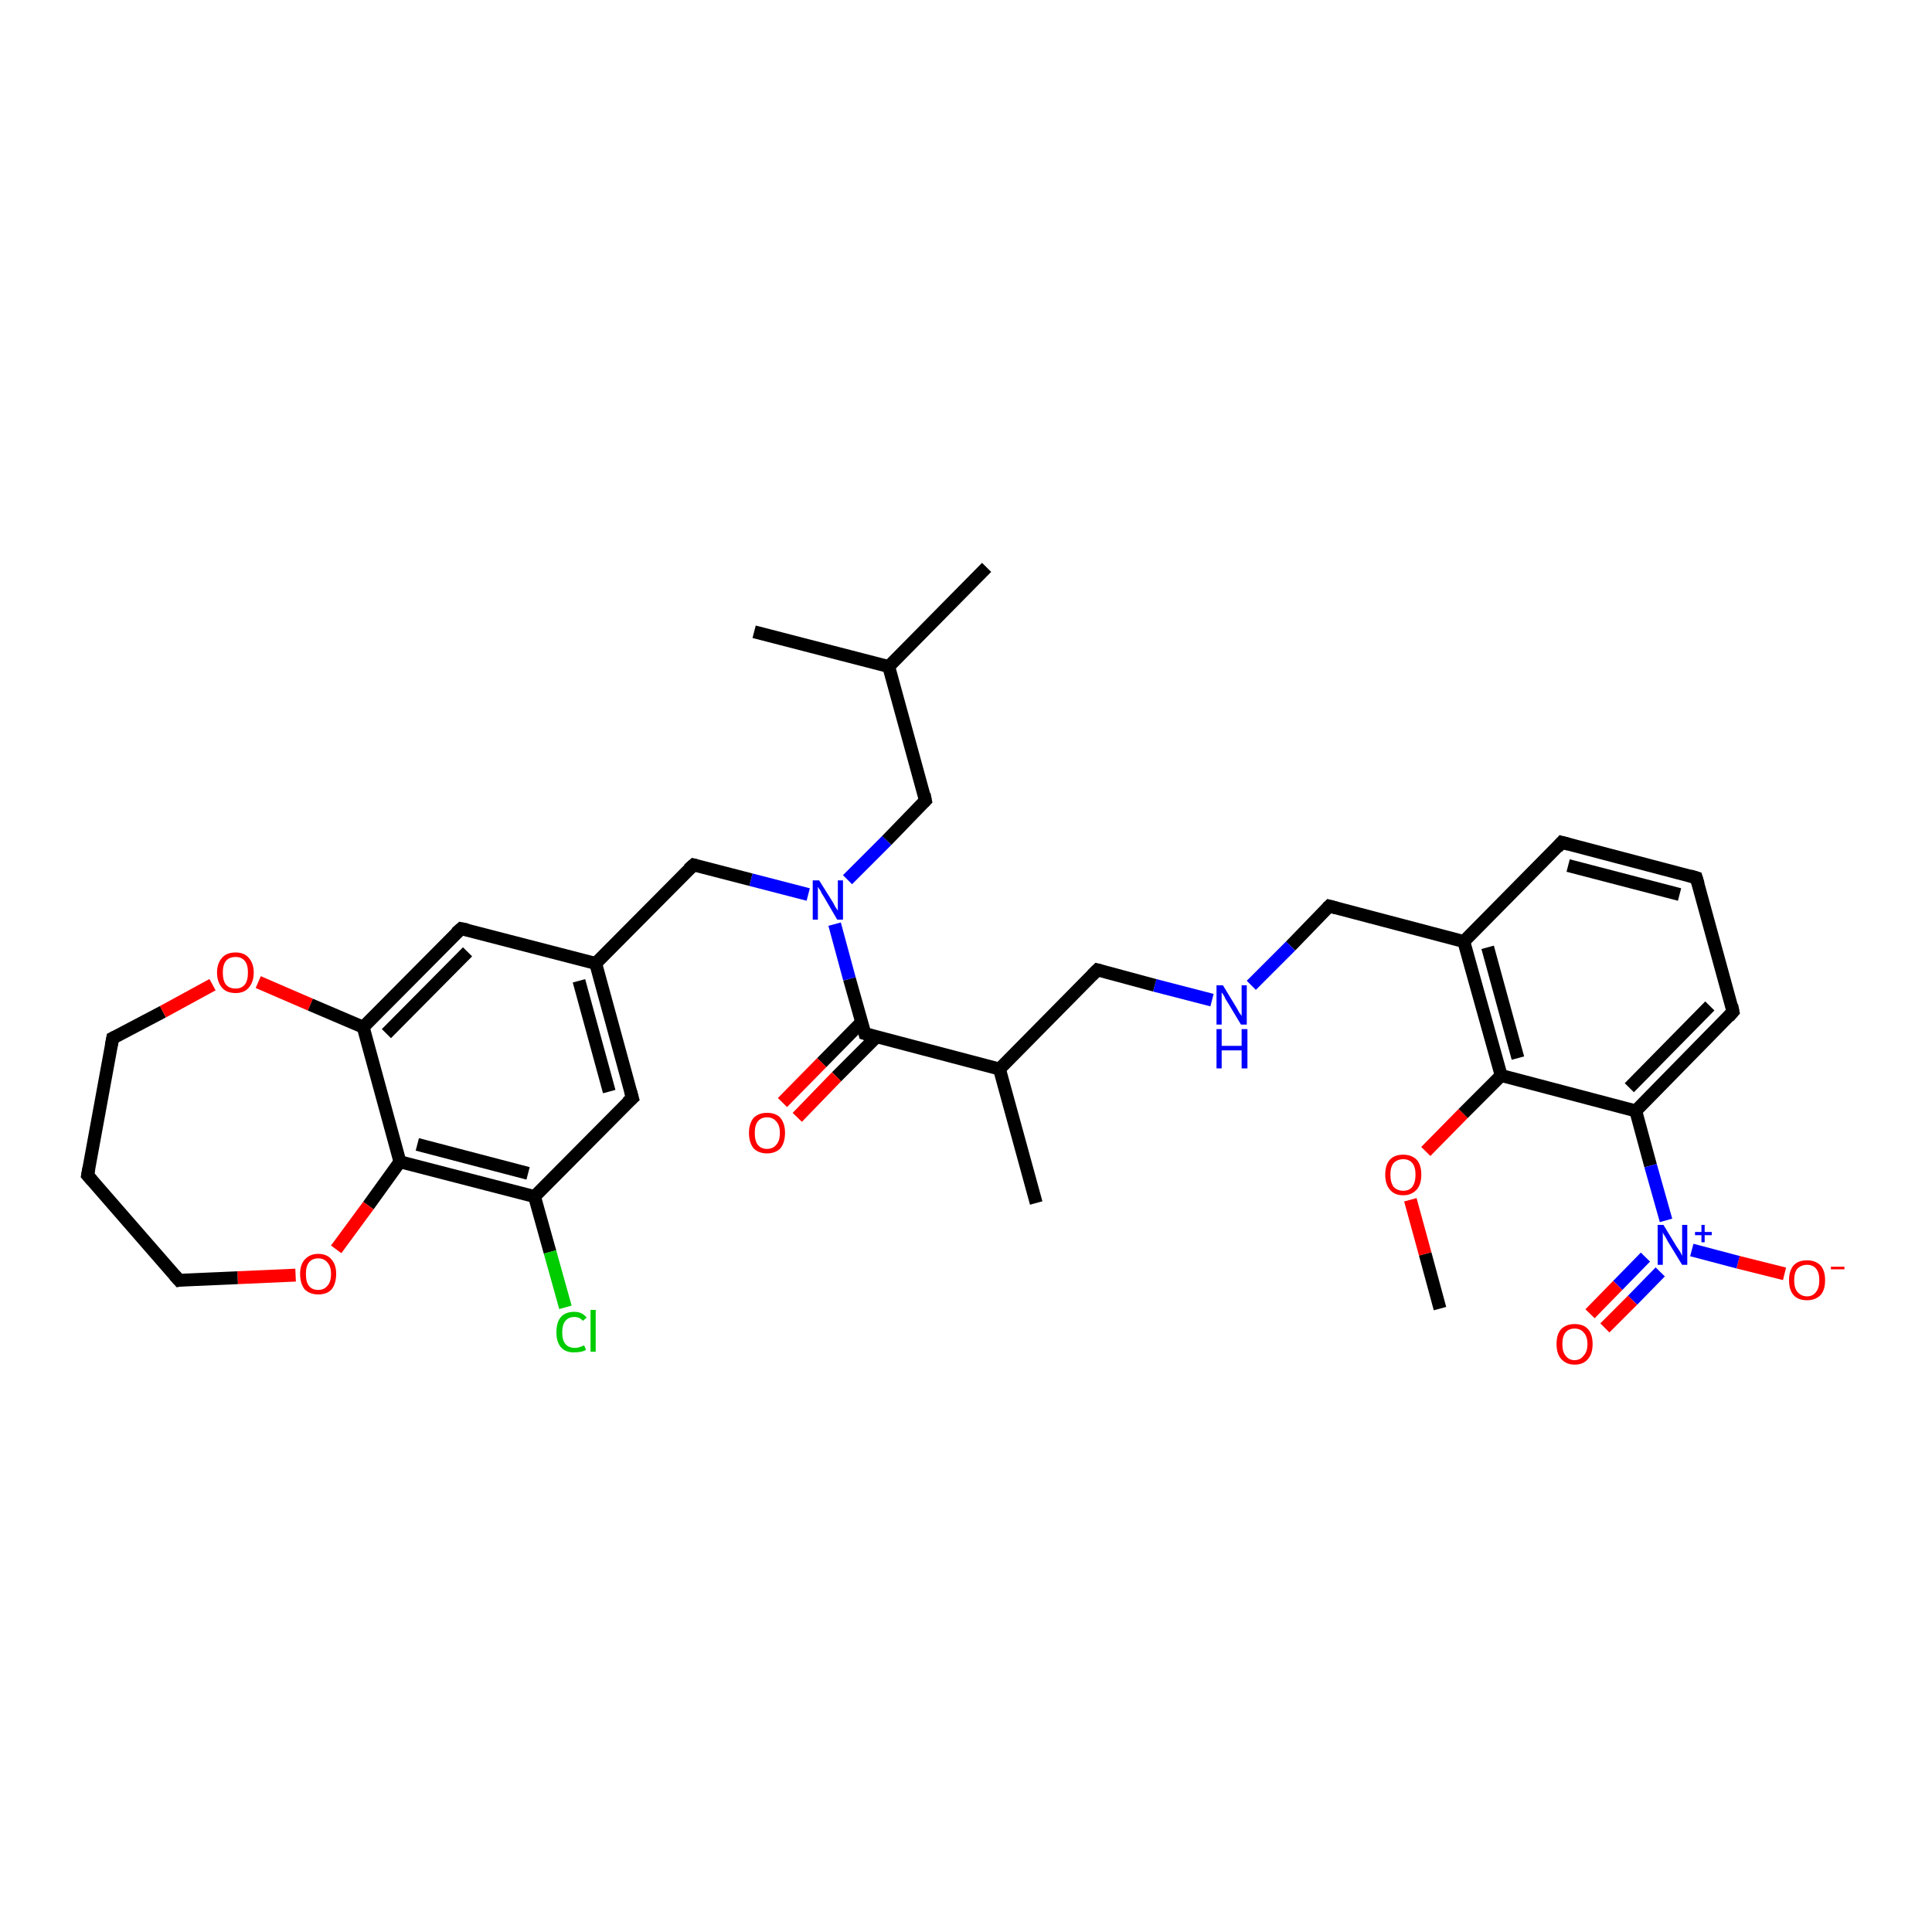 <?xml version='1.0' encoding='iso-8859-1'?>
<svg version='1.1' baseProfile='full'
              xmlns='http://www.w3.org/2000/svg'
                      xmlns:rdkit='http://www.rdkit.org/xml'
                      xmlns:xlink='http://www.w3.org/1999/xlink'
                  xml:space='preserve'
width='300px' height='300px' viewBox='0 0 300 300'>
<!-- END OF HEADER -->
<rect style='opacity:1.0;fill:#FFFFFF;stroke:none' width='300.0' height='300.0' x='0.0' y='0.0'> </rect>
<path class='bond-0 atom-0 atom-1' d='M 223.6,203.2 L 221.3,194.7' style='fill:none;fill-rule:evenodd;stroke:#000000;stroke-width:2.0px;stroke-linecap:butt;stroke-linejoin:miter;stroke-opacity:1' />
<path class='bond-0 atom-0 atom-1' d='M 221.3,194.7 L 219.0,186.3' style='fill:none;fill-rule:evenodd;stroke:#FF0000;stroke-width:2.0px;stroke-linecap:butt;stroke-linejoin:miter;stroke-opacity:1' />
<path class='bond-1 atom-1 atom-2' d='M 221.4,178.8 L 227.2,172.9' style='fill:none;fill-rule:evenodd;stroke:#FF0000;stroke-width:2.0px;stroke-linecap:butt;stroke-linejoin:miter;stroke-opacity:1' />
<path class='bond-1 atom-1 atom-2' d='M 227.2,172.9 L 233.1,167.0' style='fill:none;fill-rule:evenodd;stroke:#000000;stroke-width:2.0px;stroke-linecap:butt;stroke-linejoin:miter;stroke-opacity:1' />
<path class='bond-2 atom-2 atom-3' d='M 233.1,167.0 L 227.3,146.2' style='fill:none;fill-rule:evenodd;stroke:#000000;stroke-width:2.0px;stroke-linecap:butt;stroke-linejoin:miter;stroke-opacity:1' />
<path class='bond-2 atom-2 atom-3' d='M 235.7,164.3 L 231.0,147.1' style='fill:none;fill-rule:evenodd;stroke:#000000;stroke-width:2.0px;stroke-linecap:butt;stroke-linejoin:miter;stroke-opacity:1' />
<path class='bond-3 atom-3 atom-4' d='M 227.3,146.2 L 206.4,140.7' style='fill:none;fill-rule:evenodd;stroke:#000000;stroke-width:2.0px;stroke-linecap:butt;stroke-linejoin:miter;stroke-opacity:1' />
<path class='bond-4 atom-4 atom-5' d='M 206.4,140.7 L 200.4,146.9' style='fill:none;fill-rule:evenodd;stroke:#000000;stroke-width:2.0px;stroke-linecap:butt;stroke-linejoin:miter;stroke-opacity:1' />
<path class='bond-4 atom-4 atom-5' d='M 200.4,146.9 L 194.3,153.0' style='fill:none;fill-rule:evenodd;stroke:#0000FF;stroke-width:2.0px;stroke-linecap:butt;stroke-linejoin:miter;stroke-opacity:1' />
<path class='bond-5 atom-5 atom-6' d='M 188.2,155.3 L 179.3,153.0' style='fill:none;fill-rule:evenodd;stroke:#0000FF;stroke-width:2.0px;stroke-linecap:butt;stroke-linejoin:miter;stroke-opacity:1' />
<path class='bond-5 atom-5 atom-6' d='M 179.3,153.0 L 170.4,150.6' style='fill:none;fill-rule:evenodd;stroke:#000000;stroke-width:2.0px;stroke-linecap:butt;stroke-linejoin:miter;stroke-opacity:1' />
<path class='bond-6 atom-6 atom-7' d='M 170.4,150.6 L 155.2,166.0' style='fill:none;fill-rule:evenodd;stroke:#000000;stroke-width:2.0px;stroke-linecap:butt;stroke-linejoin:miter;stroke-opacity:1' />
<path class='bond-7 atom-7 atom-8' d='M 155.2,166.0 L 160.9,186.8' style='fill:none;fill-rule:evenodd;stroke:#000000;stroke-width:2.0px;stroke-linecap:butt;stroke-linejoin:miter;stroke-opacity:1' />
<path class='bond-8 atom-7 atom-9' d='M 155.2,166.0 L 134.3,160.5' style='fill:none;fill-rule:evenodd;stroke:#000000;stroke-width:2.0px;stroke-linecap:butt;stroke-linejoin:miter;stroke-opacity:1' />
<path class='bond-9 atom-9 atom-10' d='M 133.8,158.7 L 127.6,165.0' style='fill:none;fill-rule:evenodd;stroke:#000000;stroke-width:2.0px;stroke-linecap:butt;stroke-linejoin:miter;stroke-opacity:1' />
<path class='bond-9 atom-9 atom-10' d='M 127.6,165.0 L 121.5,171.2' style='fill:none;fill-rule:evenodd;stroke:#FF0000;stroke-width:2.0px;stroke-linecap:butt;stroke-linejoin:miter;stroke-opacity:1' />
<path class='bond-9 atom-9 atom-10' d='M 136.1,161.0 L 129.9,167.2' style='fill:none;fill-rule:evenodd;stroke:#000000;stroke-width:2.0px;stroke-linecap:butt;stroke-linejoin:miter;stroke-opacity:1' />
<path class='bond-9 atom-9 atom-10' d='M 129.9,167.2 L 123.8,173.5' style='fill:none;fill-rule:evenodd;stroke:#FF0000;stroke-width:2.0px;stroke-linecap:butt;stroke-linejoin:miter;stroke-opacity:1' />
<path class='bond-10 atom-9 atom-11' d='M 134.3,160.5 L 131.9,152.0' style='fill:none;fill-rule:evenodd;stroke:#000000;stroke-width:2.0px;stroke-linecap:butt;stroke-linejoin:miter;stroke-opacity:1' />
<path class='bond-10 atom-9 atom-11' d='M 131.9,152.0 L 129.6,143.5' style='fill:none;fill-rule:evenodd;stroke:#0000FF;stroke-width:2.0px;stroke-linecap:butt;stroke-linejoin:miter;stroke-opacity:1' />
<path class='bond-11 atom-11 atom-12' d='M 131.6,136.6 L 137.7,130.5' style='fill:none;fill-rule:evenodd;stroke:#0000FF;stroke-width:2.0px;stroke-linecap:butt;stroke-linejoin:miter;stroke-opacity:1' />
<path class='bond-11 atom-11 atom-12' d='M 137.7,130.5 L 143.7,124.3' style='fill:none;fill-rule:evenodd;stroke:#000000;stroke-width:2.0px;stroke-linecap:butt;stroke-linejoin:miter;stroke-opacity:1' />
<path class='bond-12 atom-12 atom-13' d='M 143.7,124.3 L 138.0,103.5' style='fill:none;fill-rule:evenodd;stroke:#000000;stroke-width:2.0px;stroke-linecap:butt;stroke-linejoin:miter;stroke-opacity:1' />
<path class='bond-13 atom-13 atom-14' d='M 138.0,103.5 L 153.2,88.1' style='fill:none;fill-rule:evenodd;stroke:#000000;stroke-width:2.0px;stroke-linecap:butt;stroke-linejoin:miter;stroke-opacity:1' />
<path class='bond-14 atom-13 atom-15' d='M 138.0,103.5 L 117.1,98.1' style='fill:none;fill-rule:evenodd;stroke:#000000;stroke-width:2.0px;stroke-linecap:butt;stroke-linejoin:miter;stroke-opacity:1' />
<path class='bond-15 atom-11 atom-16' d='M 125.5,138.9 L 116.6,136.6' style='fill:none;fill-rule:evenodd;stroke:#0000FF;stroke-width:2.0px;stroke-linecap:butt;stroke-linejoin:miter;stroke-opacity:1' />
<path class='bond-15 atom-11 atom-16' d='M 116.6,136.6 L 107.7,134.3' style='fill:none;fill-rule:evenodd;stroke:#000000;stroke-width:2.0px;stroke-linecap:butt;stroke-linejoin:miter;stroke-opacity:1' />
<path class='bond-16 atom-16 atom-17' d='M 107.7,134.3 L 92.5,149.6' style='fill:none;fill-rule:evenodd;stroke:#000000;stroke-width:2.0px;stroke-linecap:butt;stroke-linejoin:miter;stroke-opacity:1' />
<path class='bond-17 atom-17 atom-18' d='M 92.5,149.6 L 98.2,170.5' style='fill:none;fill-rule:evenodd;stroke:#000000;stroke-width:2.0px;stroke-linecap:butt;stroke-linejoin:miter;stroke-opacity:1' />
<path class='bond-17 atom-17 atom-18' d='M 89.9,152.3 L 94.6,169.5' style='fill:none;fill-rule:evenodd;stroke:#000000;stroke-width:2.0px;stroke-linecap:butt;stroke-linejoin:miter;stroke-opacity:1' />
<path class='bond-18 atom-18 atom-19' d='M 98.2,170.5 L 83.0,185.8' style='fill:none;fill-rule:evenodd;stroke:#000000;stroke-width:2.0px;stroke-linecap:butt;stroke-linejoin:miter;stroke-opacity:1' />
<path class='bond-19 atom-19 atom-20' d='M 83.0,185.8 L 85.4,194.4' style='fill:none;fill-rule:evenodd;stroke:#000000;stroke-width:2.0px;stroke-linecap:butt;stroke-linejoin:miter;stroke-opacity:1' />
<path class='bond-19 atom-19 atom-20' d='M 85.4,194.4 L 87.8,203.0' style='fill:none;fill-rule:evenodd;stroke:#00CC00;stroke-width:2.0px;stroke-linecap:butt;stroke-linejoin:miter;stroke-opacity:1' />
<path class='bond-20 atom-19 atom-21' d='M 83.0,185.8 L 62.1,180.4' style='fill:none;fill-rule:evenodd;stroke:#000000;stroke-width:2.0px;stroke-linecap:butt;stroke-linejoin:miter;stroke-opacity:1' />
<path class='bond-20 atom-19 atom-21' d='M 82.0,182.2 L 64.8,177.7' style='fill:none;fill-rule:evenodd;stroke:#000000;stroke-width:2.0px;stroke-linecap:butt;stroke-linejoin:miter;stroke-opacity:1' />
<path class='bond-21 atom-21 atom-22' d='M 62.1,180.4 L 57.2,187.2' style='fill:none;fill-rule:evenodd;stroke:#000000;stroke-width:2.0px;stroke-linecap:butt;stroke-linejoin:miter;stroke-opacity:1' />
<path class='bond-21 atom-21 atom-22' d='M 57.2,187.2 L 52.2,194.0' style='fill:none;fill-rule:evenodd;stroke:#FF0000;stroke-width:2.0px;stroke-linecap:butt;stroke-linejoin:miter;stroke-opacity:1' />
<path class='bond-22 atom-22 atom-23' d='M 45.9,198.0 L 36.9,198.4' style='fill:none;fill-rule:evenodd;stroke:#FF0000;stroke-width:2.0px;stroke-linecap:butt;stroke-linejoin:miter;stroke-opacity:1' />
<path class='bond-22 atom-22 atom-23' d='M 36.9,198.4 L 27.8,198.8' style='fill:none;fill-rule:evenodd;stroke:#000000;stroke-width:2.0px;stroke-linecap:butt;stroke-linejoin:miter;stroke-opacity:1' />
<path class='bond-23 atom-23 atom-24' d='M 27.8,198.8 L 13.6,182.5' style='fill:none;fill-rule:evenodd;stroke:#000000;stroke-width:2.0px;stroke-linecap:butt;stroke-linejoin:miter;stroke-opacity:1' />
<path class='bond-24 atom-24 atom-25' d='M 13.6,182.5 L 17.5,161.2' style='fill:none;fill-rule:evenodd;stroke:#000000;stroke-width:2.0px;stroke-linecap:butt;stroke-linejoin:miter;stroke-opacity:1' />
<path class='bond-25 atom-25 atom-26' d='M 17.5,161.2 L 25.3,157.1' style='fill:none;fill-rule:evenodd;stroke:#000000;stroke-width:2.0px;stroke-linecap:butt;stroke-linejoin:miter;stroke-opacity:1' />
<path class='bond-25 atom-25 atom-26' d='M 25.3,157.1 L 33.0,152.9' style='fill:none;fill-rule:evenodd;stroke:#FF0000;stroke-width:2.0px;stroke-linecap:butt;stroke-linejoin:miter;stroke-opacity:1' />
<path class='bond-26 atom-26 atom-27' d='M 40.1,152.5 L 48.2,156.0' style='fill:none;fill-rule:evenodd;stroke:#FF0000;stroke-width:2.0px;stroke-linecap:butt;stroke-linejoin:miter;stroke-opacity:1' />
<path class='bond-26 atom-26 atom-27' d='M 48.2,156.0 L 56.4,159.5' style='fill:none;fill-rule:evenodd;stroke:#000000;stroke-width:2.0px;stroke-linecap:butt;stroke-linejoin:miter;stroke-opacity:1' />
<path class='bond-27 atom-27 atom-28' d='M 56.4,159.5 L 71.6,144.2' style='fill:none;fill-rule:evenodd;stroke:#000000;stroke-width:2.0px;stroke-linecap:butt;stroke-linejoin:miter;stroke-opacity:1' />
<path class='bond-27 atom-27 atom-28' d='M 60.0,160.5 L 72.6,147.8' style='fill:none;fill-rule:evenodd;stroke:#000000;stroke-width:2.0px;stroke-linecap:butt;stroke-linejoin:miter;stroke-opacity:1' />
<path class='bond-28 atom-3 atom-29' d='M 227.3,146.2 L 242.5,130.8' style='fill:none;fill-rule:evenodd;stroke:#000000;stroke-width:2.0px;stroke-linecap:butt;stroke-linejoin:miter;stroke-opacity:1' />
<path class='bond-29 atom-29 atom-30' d='M 242.5,130.8 L 263.4,136.3' style='fill:none;fill-rule:evenodd;stroke:#000000;stroke-width:2.0px;stroke-linecap:butt;stroke-linejoin:miter;stroke-opacity:1' />
<path class='bond-29 atom-29 atom-30' d='M 243.5,134.4 L 260.8,138.9' style='fill:none;fill-rule:evenodd;stroke:#000000;stroke-width:2.0px;stroke-linecap:butt;stroke-linejoin:miter;stroke-opacity:1' />
<path class='bond-30 atom-30 atom-31' d='M 263.4,136.3 L 269.1,157.1' style='fill:none;fill-rule:evenodd;stroke:#000000;stroke-width:2.0px;stroke-linecap:butt;stroke-linejoin:miter;stroke-opacity:1' />
<path class='bond-31 atom-31 atom-32' d='M 269.1,157.1 L 254.0,172.5' style='fill:none;fill-rule:evenodd;stroke:#000000;stroke-width:2.0px;stroke-linecap:butt;stroke-linejoin:miter;stroke-opacity:1' />
<path class='bond-31 atom-31 atom-32' d='M 265.5,156.2 L 253.0,168.9' style='fill:none;fill-rule:evenodd;stroke:#000000;stroke-width:2.0px;stroke-linecap:butt;stroke-linejoin:miter;stroke-opacity:1' />
<path class='bond-32 atom-32 atom-33' d='M 254.0,172.5 L 256.3,181.0' style='fill:none;fill-rule:evenodd;stroke:#000000;stroke-width:2.0px;stroke-linecap:butt;stroke-linejoin:miter;stroke-opacity:1' />
<path class='bond-32 atom-32 atom-33' d='M 256.3,181.0 L 258.7,189.5' style='fill:none;fill-rule:evenodd;stroke:#0000FF;stroke-width:2.0px;stroke-linecap:butt;stroke-linejoin:miter;stroke-opacity:1' />
<path class='bond-33 atom-33 atom-34' d='M 262.7,194.1 L 269.9,196.0' style='fill:none;fill-rule:evenodd;stroke:#0000FF;stroke-width:2.0px;stroke-linecap:butt;stroke-linejoin:miter;stroke-opacity:1' />
<path class='bond-33 atom-33 atom-34' d='M 269.9,196.0 L 277.1,197.8' style='fill:none;fill-rule:evenodd;stroke:#FF0000;stroke-width:2.0px;stroke-linecap:butt;stroke-linejoin:miter;stroke-opacity:1' />
<path class='bond-34 atom-33 atom-35' d='M 255.5,195.2 L 251.2,199.6' style='fill:none;fill-rule:evenodd;stroke:#0000FF;stroke-width:2.0px;stroke-linecap:butt;stroke-linejoin:miter;stroke-opacity:1' />
<path class='bond-34 atom-33 atom-35' d='M 251.2,199.6 L 246.9,204.0' style='fill:none;fill-rule:evenodd;stroke:#FF0000;stroke-width:2.0px;stroke-linecap:butt;stroke-linejoin:miter;stroke-opacity:1' />
<path class='bond-34 atom-33 atom-35' d='M 257.8,197.5 L 253.5,201.9' style='fill:none;fill-rule:evenodd;stroke:#0000FF;stroke-width:2.0px;stroke-linecap:butt;stroke-linejoin:miter;stroke-opacity:1' />
<path class='bond-34 atom-33 atom-35' d='M 253.5,201.9 L 249.2,206.2' style='fill:none;fill-rule:evenodd;stroke:#FF0000;stroke-width:2.0px;stroke-linecap:butt;stroke-linejoin:miter;stroke-opacity:1' />
<path class='bond-35 atom-32 atom-2' d='M 254.0,172.5 L 233.1,167.0' style='fill:none;fill-rule:evenodd;stroke:#000000;stroke-width:2.0px;stroke-linecap:butt;stroke-linejoin:miter;stroke-opacity:1' />
<path class='bond-36 atom-28 atom-17' d='M 71.6,144.2 L 92.5,149.6' style='fill:none;fill-rule:evenodd;stroke:#000000;stroke-width:2.0px;stroke-linecap:butt;stroke-linejoin:miter;stroke-opacity:1' />
<path class='bond-37 atom-27 atom-21' d='M 56.4,159.5 L 62.1,180.4' style='fill:none;fill-rule:evenodd;stroke:#000000;stroke-width:2.0px;stroke-linecap:butt;stroke-linejoin:miter;stroke-opacity:1' />
<path d='M 207.5,141.0 L 206.4,140.7 L 206.1,141.0' style='fill:none;stroke:#000000;stroke-width:2.0px;stroke-linecap:butt;stroke-linejoin:miter;stroke-opacity:1;' />
<path d='M 170.8,150.7 L 170.4,150.6 L 169.6,151.4' style='fill:none;stroke:#000000;stroke-width:2.0px;stroke-linecap:butt;stroke-linejoin:miter;stroke-opacity:1;' />
<path d='M 135.3,160.8 L 134.3,160.5 L 134.2,160.1' style='fill:none;stroke:#000000;stroke-width:2.0px;stroke-linecap:butt;stroke-linejoin:miter;stroke-opacity:1;' />
<path d='M 143.4,124.6 L 143.7,124.3 L 143.5,123.3' style='fill:none;stroke:#000000;stroke-width:2.0px;stroke-linecap:butt;stroke-linejoin:miter;stroke-opacity:1;' />
<path d='M 108.1,134.4 L 107.7,134.3 L 106.9,135.0' style='fill:none;stroke:#000000;stroke-width:2.0px;stroke-linecap:butt;stroke-linejoin:miter;stroke-opacity:1;' />
<path d='M 97.9,169.4 L 98.2,170.5 L 97.4,171.2' style='fill:none;stroke:#000000;stroke-width:2.0px;stroke-linecap:butt;stroke-linejoin:miter;stroke-opacity:1;' />
<path d='M 28.3,198.7 L 27.8,198.8 L 27.1,198.0' style='fill:none;stroke:#000000;stroke-width:2.0px;stroke-linecap:butt;stroke-linejoin:miter;stroke-opacity:1;' />
<path d='M 14.3,183.3 L 13.6,182.5 L 13.8,181.4' style='fill:none;stroke:#000000;stroke-width:2.0px;stroke-linecap:butt;stroke-linejoin:miter;stroke-opacity:1;' />
<path d='M 17.3,162.3 L 17.5,161.2 L 17.9,161.0' style='fill:none;stroke:#000000;stroke-width:2.0px;stroke-linecap:butt;stroke-linejoin:miter;stroke-opacity:1;' />
<path d='M 70.8,144.9 L 71.6,144.2 L 72.6,144.4' style='fill:none;stroke:#000000;stroke-width:2.0px;stroke-linecap:butt;stroke-linejoin:miter;stroke-opacity:1;' />
<path d='M 241.8,131.6 L 242.5,130.8 L 243.6,131.1' style='fill:none;stroke:#000000;stroke-width:2.0px;stroke-linecap:butt;stroke-linejoin:miter;stroke-opacity:1;' />
<path d='M 262.4,136.0 L 263.4,136.3 L 263.7,137.3' style='fill:none;stroke:#000000;stroke-width:2.0px;stroke-linecap:butt;stroke-linejoin:miter;stroke-opacity:1;' />
<path d='M 268.9,156.1 L 269.1,157.1 L 268.4,157.9' style='fill:none;stroke:#000000;stroke-width:2.0px;stroke-linecap:butt;stroke-linejoin:miter;stroke-opacity:1;' />
<path class='atom-1' d='M 215.1 182.4
Q 215.1 180.9, 215.8 180.1
Q 216.5 179.3, 217.9 179.3
Q 219.2 179.3, 220.0 180.1
Q 220.7 180.9, 220.7 182.4
Q 220.7 183.9, 220.0 184.7
Q 219.2 185.6, 217.9 185.6
Q 216.5 185.6, 215.8 184.7
Q 215.1 183.9, 215.1 182.4
M 217.9 184.9
Q 218.8 184.9, 219.3 184.3
Q 219.8 183.6, 219.8 182.4
Q 219.8 181.2, 219.3 180.6
Q 218.8 180.0, 217.9 180.0
Q 217.0 180.0, 216.4 180.6
Q 215.9 181.2, 215.9 182.4
Q 215.9 183.6, 216.4 184.3
Q 217.0 184.9, 217.9 184.9
' fill='#FF0000'/>
<path class='atom-5' d='M 189.9 153.0
L 191.9 156.3
Q 192.1 156.6, 192.4 157.2
Q 192.8 157.7, 192.8 157.8
L 192.8 153.0
L 193.6 153.0
L 193.6 159.1
L 192.7 159.1
L 190.6 155.6
Q 190.3 155.2, 190.1 154.7
Q 189.8 154.2, 189.7 154.1
L 189.7 159.1
L 188.9 159.1
L 188.9 153.0
L 189.9 153.0
' fill='#0000FF'/>
<path class='atom-5' d='M 188.9 159.8
L 189.7 159.8
L 189.7 162.4
L 192.8 162.4
L 192.8 159.8
L 193.7 159.8
L 193.7 165.9
L 192.8 165.9
L 192.8 163.1
L 189.7 163.1
L 189.7 165.9
L 188.9 165.9
L 188.9 159.8
' fill='#0000FF'/>
<path class='atom-10' d='M 116.3 175.9
Q 116.3 174.5, 117.0 173.6
Q 117.8 172.8, 119.1 172.8
Q 120.5 172.8, 121.2 173.6
Q 121.9 174.5, 121.9 175.9
Q 121.9 177.4, 121.2 178.3
Q 120.4 179.1, 119.1 179.1
Q 117.8 179.1, 117.0 178.3
Q 116.3 177.4, 116.3 175.9
M 119.1 178.4
Q 120.0 178.4, 120.5 177.8
Q 121.1 177.2, 121.1 175.9
Q 121.1 174.7, 120.5 174.1
Q 120.0 173.5, 119.1 173.5
Q 118.2 173.5, 117.7 174.1
Q 117.2 174.7, 117.2 175.9
Q 117.2 177.2, 117.7 177.8
Q 118.2 178.4, 119.1 178.4
' fill='#FF0000'/>
<path class='atom-11' d='M 127.2 136.7
L 129.2 139.9
Q 129.4 140.2, 129.7 140.8
Q 130.1 141.4, 130.1 141.4
L 130.1 136.7
L 130.9 136.7
L 130.9 142.8
L 130.0 142.8
L 127.9 139.2
Q 127.6 138.8, 127.4 138.3
Q 127.1 137.9, 127.0 137.7
L 127.0 142.8
L 126.2 142.8
L 126.2 136.7
L 127.2 136.7
' fill='#0000FF'/>
<path class='atom-20' d='M 86.4 206.9
Q 86.4 205.3, 87.1 204.5
Q 87.8 203.7, 89.2 203.7
Q 90.4 203.7, 91.1 204.6
L 90.5 205.1
Q 90.0 204.5, 89.2 204.5
Q 88.3 204.5, 87.8 205.1
Q 87.3 205.7, 87.3 206.9
Q 87.3 208.1, 87.8 208.7
Q 88.3 209.3, 89.3 209.3
Q 89.9 209.3, 90.7 208.9
L 91.0 209.6
Q 90.7 209.8, 90.2 209.9
Q 89.7 210.0, 89.1 210.0
Q 87.8 210.0, 87.1 209.2
Q 86.4 208.4, 86.4 206.9
' fill='#00CC00'/>
<path class='atom-20' d='M 91.7 203.4
L 92.5 203.4
L 92.5 209.9
L 91.7 209.9
L 91.7 203.4
' fill='#00CC00'/>
<path class='atom-22' d='M 46.6 197.8
Q 46.6 196.4, 47.3 195.6
Q 48.1 194.7, 49.4 194.7
Q 50.8 194.7, 51.5 195.6
Q 52.2 196.4, 52.2 197.8
Q 52.2 199.3, 51.5 200.2
Q 50.8 201.0, 49.4 201.0
Q 48.1 201.0, 47.3 200.2
Q 46.6 199.3, 46.6 197.8
M 49.4 200.3
Q 50.3 200.3, 50.8 199.7
Q 51.4 199.1, 51.4 197.8
Q 51.4 196.6, 50.8 196.0
Q 50.3 195.4, 49.4 195.4
Q 48.5 195.4, 48.0 196.0
Q 47.5 196.6, 47.5 197.8
Q 47.5 199.1, 48.0 199.7
Q 48.5 200.3, 49.4 200.3
' fill='#FF0000'/>
<path class='atom-26' d='M 33.7 151.0
Q 33.7 149.6, 34.5 148.7
Q 35.2 147.9, 36.6 147.9
Q 37.9 147.9, 38.6 148.7
Q 39.4 149.6, 39.4 151.0
Q 39.4 152.5, 38.6 153.4
Q 37.9 154.2, 36.6 154.2
Q 35.2 154.2, 34.5 153.4
Q 33.7 152.5, 33.7 151.0
M 36.6 153.5
Q 37.5 153.5, 38.0 152.9
Q 38.5 152.3, 38.5 151.0
Q 38.5 149.8, 38.0 149.2
Q 37.5 148.6, 36.6 148.6
Q 35.6 148.6, 35.1 149.2
Q 34.6 149.8, 34.6 151.0
Q 34.6 152.3, 35.1 152.9
Q 35.6 153.5, 36.6 153.5
' fill='#FF0000'/>
<path class='atom-33' d='M 258.3 190.2
L 260.3 193.5
Q 260.5 193.8, 260.9 194.4
Q 261.2 195.0, 261.2 195.0
L 261.2 190.2
L 262.0 190.2
L 262.0 196.4
L 261.2 196.4
L 259.0 192.8
Q 258.8 192.4, 258.5 191.9
Q 258.2 191.5, 258.2 191.3
L 258.2 196.4
L 257.4 196.4
L 257.4 190.2
L 258.3 190.2
' fill='#0000FF'/>
<path class='atom-33' d='M 263.2 191.3
L 264.2 191.3
L 264.2 190.2
L 264.7 190.2
L 264.7 191.3
L 265.8 191.3
L 265.8 191.8
L 264.7 191.8
L 264.7 192.9
L 264.2 192.9
L 264.2 191.8
L 263.2 191.8
L 263.2 191.3
' fill='#0000FF'/>
<path class='atom-34' d='M 277.8 198.8
Q 277.8 197.3, 278.5 196.5
Q 279.2 195.7, 280.6 195.7
Q 281.9 195.7, 282.7 196.5
Q 283.4 197.3, 283.4 198.8
Q 283.4 200.3, 282.7 201.1
Q 281.9 201.9, 280.6 201.9
Q 279.2 201.9, 278.5 201.1
Q 277.8 200.3, 277.8 198.8
M 280.6 201.3
Q 281.5 201.3, 282.0 200.6
Q 282.5 200.0, 282.5 198.8
Q 282.5 197.6, 282.0 197.0
Q 281.5 196.4, 280.6 196.4
Q 279.7 196.4, 279.1 197.0
Q 278.6 197.6, 278.6 198.8
Q 278.6 200.0, 279.1 200.6
Q 279.7 201.3, 280.6 201.3
' fill='#FF0000'/>
<path class='atom-34' d='M 284.3 196.7
L 286.4 196.7
L 286.4 197.1
L 284.3 197.1
L 284.3 196.7
' fill='#FF0000'/>
<path class='atom-35' d='M 241.7 208.7
Q 241.7 207.2, 242.4 206.4
Q 243.2 205.6, 244.5 205.6
Q 245.9 205.6, 246.6 206.4
Q 247.3 207.2, 247.3 208.7
Q 247.3 210.2, 246.6 211.0
Q 245.9 211.9, 244.5 211.9
Q 243.2 211.9, 242.4 211.0
Q 241.7 210.2, 241.7 208.7
M 244.5 211.2
Q 245.4 211.2, 245.9 210.5
Q 246.5 209.9, 246.5 208.7
Q 246.5 207.5, 245.9 206.9
Q 245.4 206.3, 244.5 206.3
Q 243.6 206.3, 243.1 206.9
Q 242.6 207.5, 242.6 208.7
Q 242.6 209.9, 243.1 210.5
Q 243.6 211.2, 244.5 211.2
' fill='#FF0000'/>
</svg>
